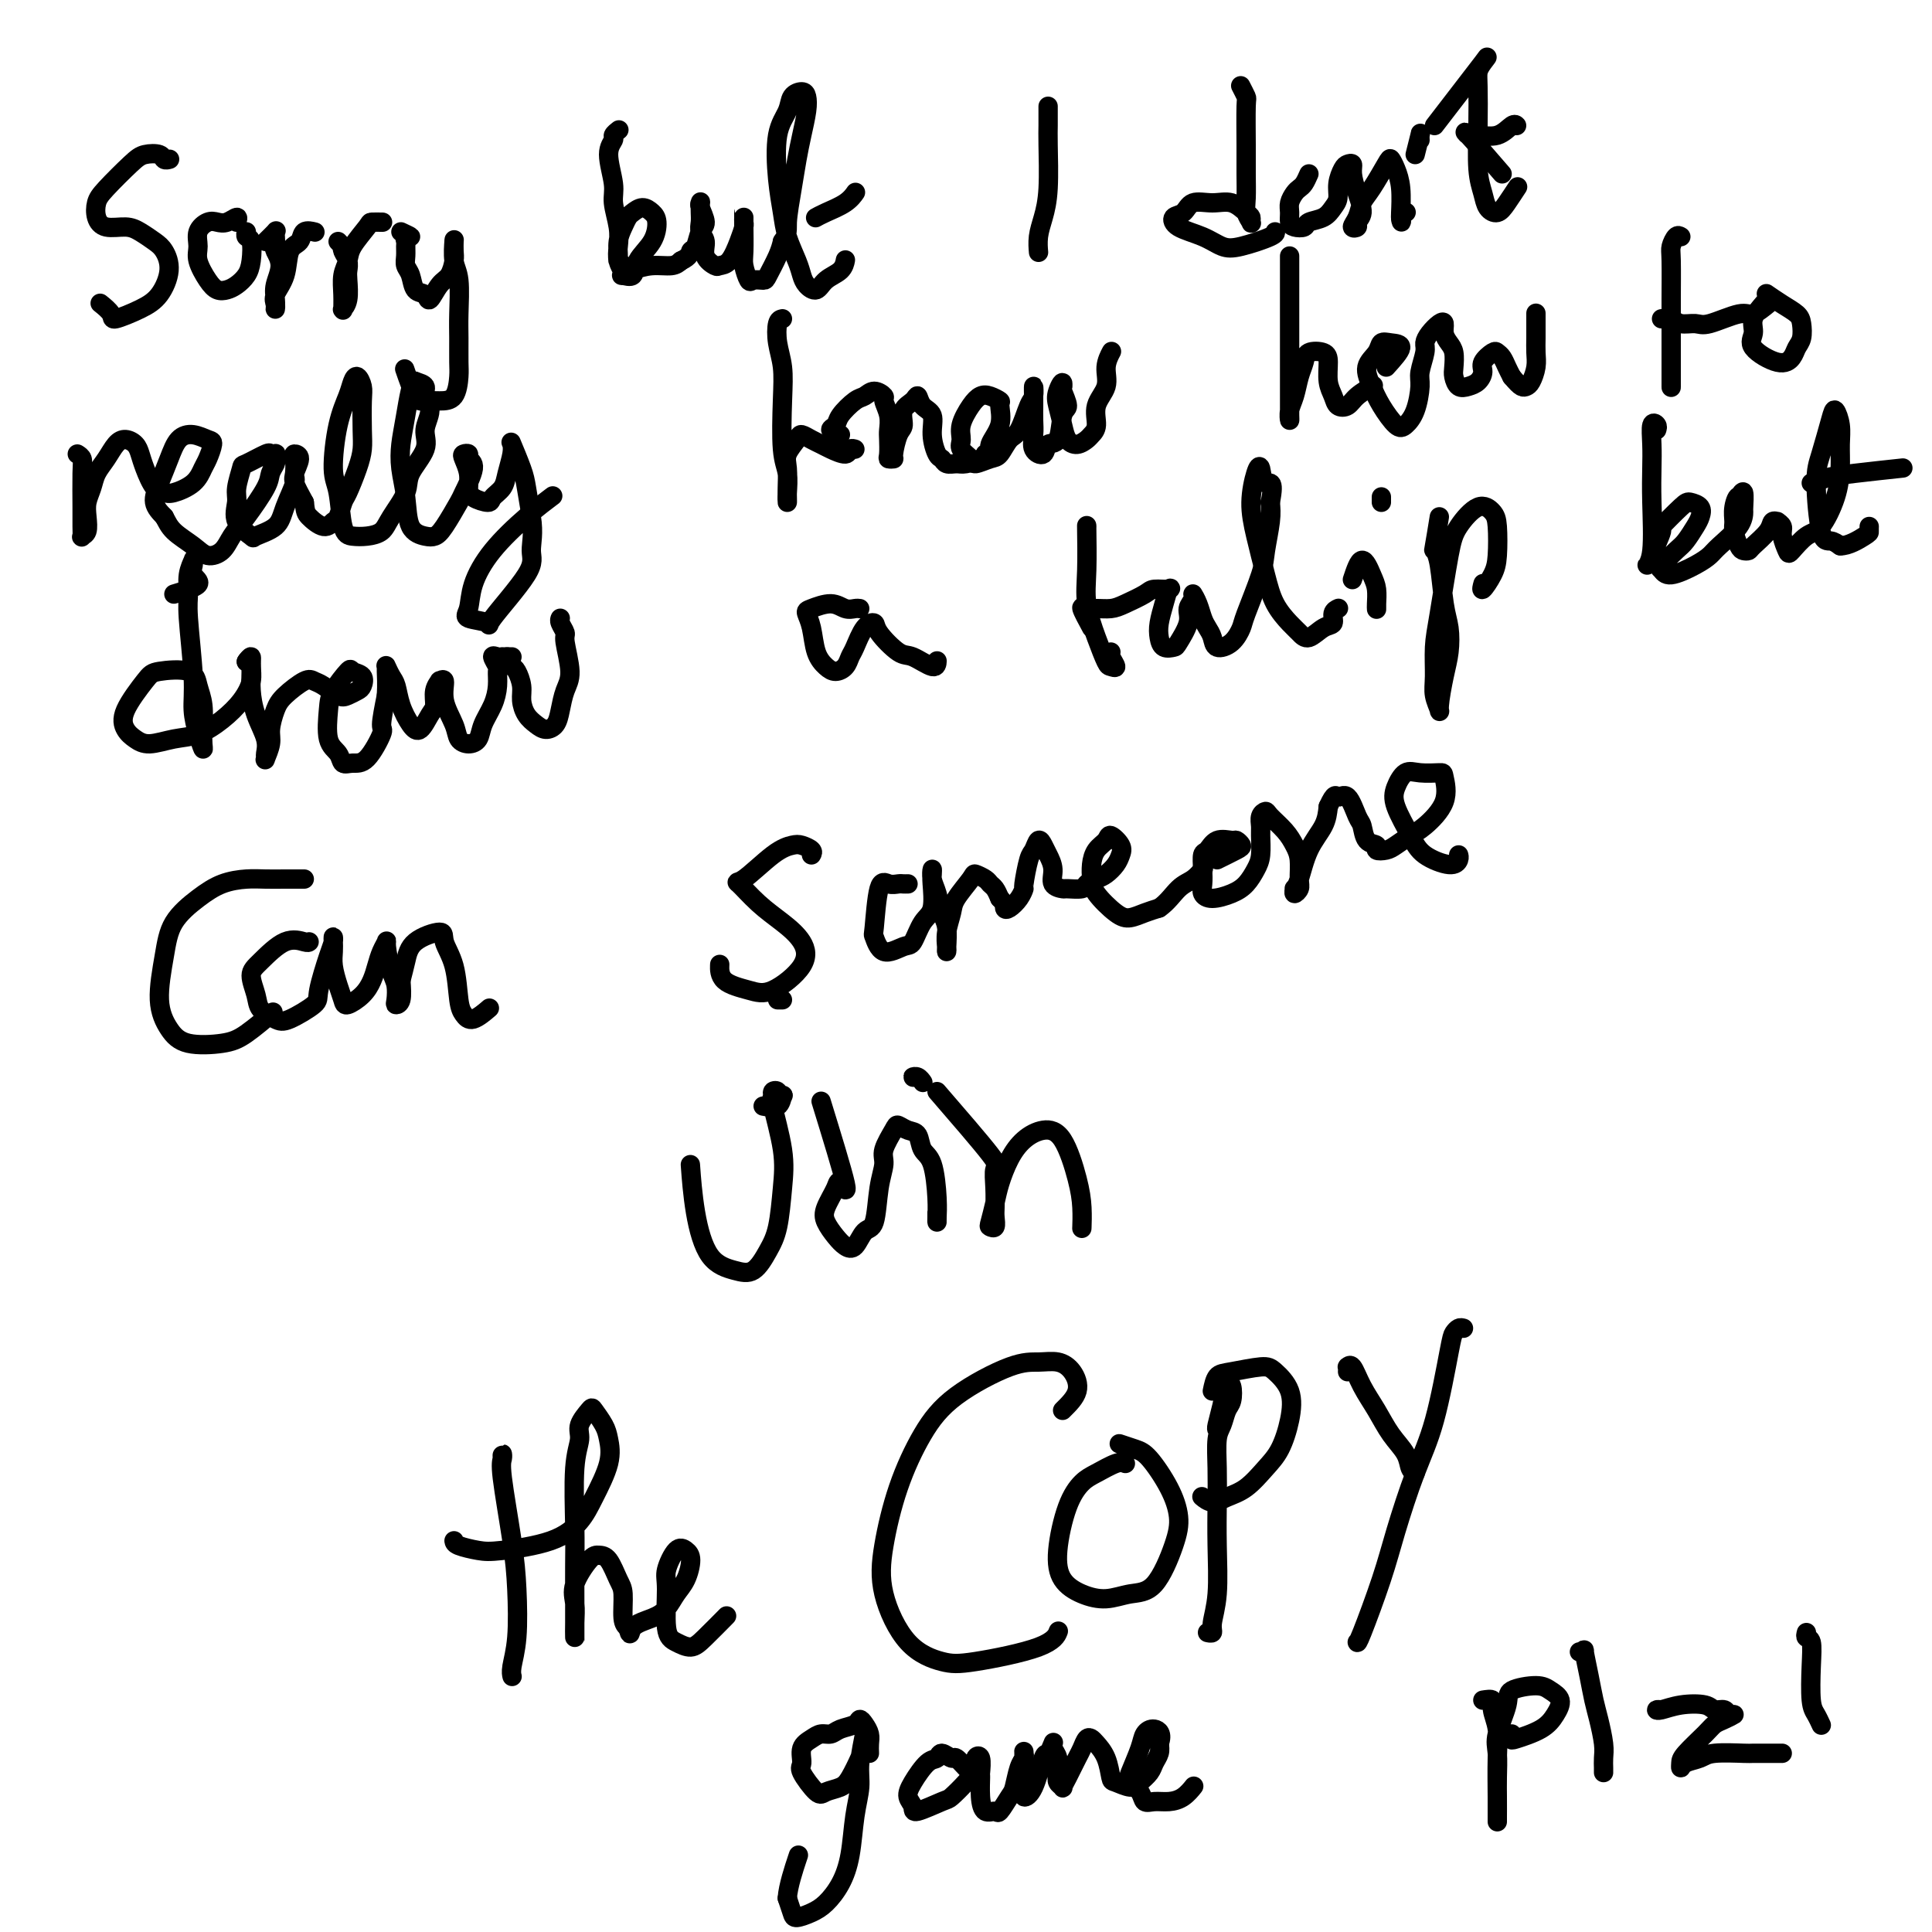 <svg viewBox='0 0 400 400' version='1.1' xmlns='http://www.w3.org/2000/svg' xmlns:xlink='http://www.w3.org/1999/xlink'><g fill='none' stroke='#000000' stroke-width='4' stroke-linecap='round' stroke-linejoin='round'><path d='M35,33c0.103,-0.029 0.207,-0.057 0,0c-0.207,0.057 -0.724,0.200 -1,0c-0.276,-0.200 -0.312,-0.742 -1,-1c-0.688,-0.258 -2.028,-0.232 -3,0c-0.972,0.232 -1.577,0.669 -3,2c-1.423,1.331 -3.665,3.558 -5,5c-1.335,1.442 -1.764,2.101 -2,3c-0.236,0.899 -0.278,2.037 0,3c0.278,0.963 0.876,1.751 2,2c1.124,0.249 2.776,-0.042 4,0c1.224,0.042 2.022,0.416 3,1c0.978,0.584 2.136,1.377 3,2c0.864,0.623 1.432,1.075 2,2c0.568,0.925 1.135,2.323 1,4c-0.135,1.677 -0.972,3.633 -2,5c-1.028,1.367 -2.248,2.145 -4,3c-1.752,0.855 -4.037,1.786 -5,2c-0.963,0.214 -0.606,-0.288 -1,-1c-0.394,-0.712 -1.541,-1.632 -2,-2c-0.459,-0.368 -0.229,-0.184 0,0'/><path d='M49,46c0.178,-0.533 0.355,-1.066 0,-1c-0.355,0.066 -1.244,0.731 -2,1c-0.756,0.269 -1.381,0.143 -2,0c-0.619,-0.143 -1.232,-0.302 -2,0c-0.768,0.302 -1.692,1.065 -2,2c-0.308,0.935 0.000,2.041 0,3c-0.000,0.959 -0.310,1.771 0,3c0.310,1.229 1.238,2.874 2,4c0.762,1.126 1.356,1.734 2,2c0.644,0.266 1.336,0.190 2,0c0.664,-0.190 1.298,-0.495 2,-1c0.702,-0.505 1.470,-1.211 2,-2c0.530,-0.789 0.822,-1.662 1,-3c0.178,-1.338 0.244,-3.142 0,-4c-0.244,-0.858 -0.796,-0.769 -1,-1c-0.204,-0.231 -0.058,-0.780 0,-1c0.058,-0.220 0.029,-0.110 0,0'/><path d='M55,50c0.845,-0.830 1.689,-1.661 2,-2c0.311,-0.339 0.088,-0.188 0,0c-0.088,0.188 -0.041,0.413 0,1c0.041,0.587 0.078,1.536 0,2c-0.078,0.464 -0.270,0.443 0,1c0.270,0.557 1.000,1.691 1,3c-0.000,1.309 -0.732,2.793 -1,4c-0.268,1.207 -0.074,2.137 0,3c0.074,0.863 0.027,1.661 0,2c-0.027,0.339 -0.033,0.221 0,0c0.033,-0.221 0.107,-0.544 0,-1c-0.107,-0.456 -0.395,-1.044 0,-2c0.395,-0.956 1.472,-2.281 2,-4c0.528,-1.719 0.506,-3.834 1,-5c0.494,-1.166 1.504,-1.385 2,-2c0.496,-0.615 0.480,-1.627 1,-2c0.520,-0.373 1.577,-0.107 2,0c0.423,0.107 0.211,0.053 0,0'/><path d='M70,50c0.415,0.440 0.829,0.881 1,1c0.171,0.119 0.098,-0.083 0,0c-0.098,0.083 -0.221,0.452 0,1c0.221,0.548 0.788,1.275 1,2c0.212,0.725 0.071,1.448 0,2c-0.071,0.552 -0.072,0.935 0,2c0.072,1.065 0.216,2.813 0,4c-0.216,1.187 -0.791,1.812 -1,2c-0.209,0.188 -0.053,-0.060 0,0c0.053,0.060 0.001,0.429 0,0c-0.001,-0.429 0.049,-1.656 0,-3c-0.049,-1.344 -0.197,-2.805 0,-4c0.197,-1.195 0.740,-2.124 1,-3c0.260,-0.876 0.238,-1.699 1,-3c0.762,-1.301 2.309,-3.081 3,-4c0.691,-0.919 0.525,-0.978 1,-1c0.475,-0.022 1.589,-0.006 2,0c0.411,0.006 0.117,0.002 0,0c-0.117,-0.002 -0.059,-0.001 0,0'/><path d='M83,48c0.959,0.448 1.917,0.896 2,1c0.083,0.104 -0.711,-0.138 -1,0c-0.289,0.138 -0.074,0.654 0,1c0.074,0.346 0.008,0.520 0,1c-0.008,0.480 0.043,1.265 0,2c-0.043,0.735 -0.181,1.419 0,2c0.181,0.581 0.681,1.060 1,2c0.319,0.940 0.456,2.342 1,3c0.544,0.658 1.494,0.573 2,1c0.506,0.427 0.566,1.367 1,1c0.434,-0.367 1.241,-2.039 2,-3c0.759,-0.961 1.471,-1.210 2,-2c0.529,-0.790 0.874,-2.120 1,-3c0.126,-0.880 0.034,-1.311 0,-2c-0.034,-0.689 -0.010,-1.636 0,-2c0.010,-0.364 0.006,-0.145 0,0c-0.006,0.145 -0.016,0.215 0,0c0.016,-0.215 0.057,-0.716 0,0c-0.057,0.716 -0.211,2.650 0,4c0.211,1.350 0.789,2.117 1,4c0.211,1.883 0.055,4.883 0,7c-0.055,2.117 -0.009,3.352 0,5c0.009,1.648 -0.018,3.709 0,5c0.018,1.291 0.080,1.811 0,3c-0.080,1.189 -0.302,3.046 -1,4c-0.698,0.954 -1.872,1.004 -3,1c-1.128,-0.004 -2.210,-0.063 -3,0c-0.790,0.063 -1.290,0.248 -2,-1c-0.710,-1.248 -1.632,-3.928 -2,-5c-0.368,-1.072 -0.184,-0.536 0,0'/><path d='M128,27c0.124,-0.096 0.247,-0.192 0,0c-0.247,0.192 -0.866,0.671 -1,1c-0.134,0.329 0.217,0.506 0,1c-0.217,0.494 -1.000,1.304 -1,3c0.000,1.696 0.784,4.278 1,6c0.216,1.722 -0.135,2.585 0,4c0.135,1.415 0.755,3.381 1,5c0.245,1.619 0.114,2.889 0,4c-0.114,1.111 -0.213,2.062 0,3c0.213,0.938 0.736,1.864 1,2c0.264,0.136 0.270,-0.519 0,-1c-0.270,-0.481 -0.815,-0.787 -1,-1c-0.185,-0.213 -0.009,-0.333 0,-1c0.009,-0.667 -0.150,-1.882 0,-3c0.150,-1.118 0.607,-2.139 1,-3c0.393,-0.861 0.722,-1.561 1,-2c0.278,-0.439 0.504,-0.617 1,-1c0.496,-0.383 1.260,-0.970 2,-1c0.740,-0.030 1.454,0.497 2,1c0.546,0.503 0.924,0.982 1,2c0.076,1.018 -0.149,2.575 -1,4c-0.851,1.425 -2.329,2.719 -3,4c-0.671,1.281 -0.536,2.550 -1,3c-0.464,0.450 -1.526,0.083 -2,0c-0.474,-0.083 -0.359,0.119 0,0c0.359,-0.119 0.962,-0.558 2,-1c1.038,-0.442 2.510,-0.888 4,-1c1.490,-0.112 2.997,0.111 4,0c1.003,-0.111 1.501,-0.555 2,-1'/><path d='M141,54c1.950,-0.900 1.825,-1.649 2,-2c0.175,-0.351 0.649,-0.304 1,-1c0.351,-0.696 0.577,-2.136 1,-3c0.423,-0.864 1.041,-1.154 1,-2c-0.041,-0.846 -0.743,-2.249 -1,-3c-0.257,-0.751 -0.070,-0.850 0,-1c0.070,-0.150 0.023,-0.350 0,0c-0.023,0.350 -0.022,1.252 0,2c0.022,0.748 0.065,1.343 0,2c-0.065,0.657 -0.240,1.378 0,2c0.240,0.622 0.893,1.147 1,2c0.107,0.853 -0.333,2.034 0,3c0.333,0.966 1.438,1.716 2,2c0.562,0.284 0.581,0.101 1,0c0.419,-0.101 1.237,-0.121 2,-1c0.763,-0.879 1.473,-2.618 2,-4c0.527,-1.382 0.873,-2.406 1,-3c0.127,-0.594 0.034,-0.759 0,-1c-0.034,-0.241 -0.009,-0.560 0,-1c0.009,-0.440 0.001,-1.003 0,-1c-0.001,0.003 0.003,0.572 0,1c-0.003,0.428 -0.013,0.713 0,2c0.013,1.287 0.049,3.574 0,5c-0.049,1.426 -0.183,1.989 0,3c0.183,1.011 0.683,2.468 1,3c0.317,0.532 0.452,0.137 1,0c0.548,-0.137 1.508,-0.016 2,0c0.492,0.016 0.517,-0.073 1,-1c0.483,-0.927 1.424,-2.694 2,-4c0.576,-1.306 0.788,-2.153 1,-3'/><path d='M162,50c1.262,-1.800 0.916,-2.298 1,-4c0.084,-1.702 0.597,-4.606 1,-7c0.403,-2.394 0.694,-4.278 1,-6c0.306,-1.722 0.625,-3.283 1,-5c0.375,-1.717 0.806,-3.590 1,-5c0.194,-1.410 0.150,-2.356 0,-3c-0.150,-0.644 -0.405,-0.986 -1,-1c-0.595,-0.014 -1.529,0.298 -2,1c-0.471,0.702 -0.478,1.792 -1,3c-0.522,1.208 -1.559,2.532 -2,5c-0.441,2.468 -0.287,6.079 0,9c0.287,2.921 0.706,5.153 1,7c0.294,1.847 0.463,3.309 1,5c0.537,1.691 1.441,3.610 2,5c0.559,1.390 0.773,2.252 1,3c0.227,0.748 0.467,1.384 1,2c0.533,0.616 1.358,1.212 2,1c0.642,-0.212 1.100,-1.232 2,-2c0.900,-0.768 2.242,-1.284 3,-2c0.758,-0.716 0.931,-1.633 1,-2c0.069,-0.367 0.035,-0.183 0,0'/><path d='M169,45c-0.121,0.069 -0.242,0.137 0,0c0.242,-0.137 0.848,-0.480 2,-1c1.152,-0.520 2.848,-1.217 4,-2c1.152,-0.783 1.758,-1.652 2,-2c0.242,-0.348 0.121,-0.174 0,0'/><path d='M217,23c0.000,-0.461 0.001,-0.922 0,-1c-0.001,-0.078 -0.003,0.225 0,1c0.003,0.775 0.011,2.020 0,3c-0.011,0.980 -0.041,1.696 0,4c0.041,2.304 0.155,6.198 0,9c-0.155,2.802 -0.578,4.514 -1,6c-0.422,1.486 -0.845,2.746 -1,4c-0.155,1.254 -0.044,2.501 0,3c0.044,0.499 0.022,0.249 0,0'/><path d='M257,18c-0.113,-0.220 -0.227,-0.441 0,0c0.227,0.441 0.793,1.542 1,2c0.207,0.458 0.054,0.272 0,2c-0.054,1.728 -0.011,5.370 0,8c0.011,2.630 -0.011,4.247 0,6c0.011,1.753 0.056,3.643 0,5c-0.056,1.357 -0.213,2.180 0,3c0.213,0.820 0.795,1.638 1,2c0.205,0.362 0.033,0.269 0,0c-0.033,-0.269 0.072,-0.715 0,-1c-0.072,-0.285 -0.322,-0.409 -1,-1c-0.678,-0.591 -1.783,-1.648 -3,-2c-1.217,-0.352 -2.547,0.003 -4,0c-1.453,-0.003 -3.029,-0.363 -4,0c-0.971,0.363 -1.337,1.449 -2,2c-0.663,0.551 -1.622,0.566 -2,1c-0.378,0.434 -0.174,1.287 1,2c1.174,0.713 3.320,1.287 5,2c1.680,0.713 2.895,1.564 4,2c1.105,0.436 2.100,0.457 4,0c1.900,-0.457 4.704,-1.392 6,-2c1.296,-0.608 1.085,-0.888 1,-1c-0.085,-0.112 -0.042,-0.056 0,0'/><path d='M271,36c-0.332,0.749 -0.663,1.499 -1,2c-0.337,0.501 -0.679,0.754 -1,1c-0.321,0.246 -0.620,0.486 -1,1c-0.380,0.514 -0.841,1.301 -1,2c-0.159,0.699 -0.017,1.308 0,2c0.017,0.692 -0.091,1.465 0,2c0.091,0.535 0.381,0.831 1,1c0.619,0.169 1.567,0.212 2,0c0.433,-0.212 0.350,-0.678 1,-1c0.650,-0.322 2.034,-0.499 3,-1c0.966,-0.501 1.516,-1.325 2,-2c0.484,-0.675 0.904,-1.201 1,-2c0.096,-0.799 -0.133,-1.870 0,-3c0.133,-1.130 0.626,-2.319 1,-3c0.374,-0.681 0.627,-0.852 1,-1c0.373,-0.148 0.866,-0.271 1,0c0.134,0.271 -0.092,0.938 0,2c0.092,1.062 0.504,2.521 1,4c0.496,1.479 1.078,2.980 1,4c-0.078,1.020 -0.817,1.560 -1,2c-0.183,0.440 0.190,0.780 0,1c-0.190,0.220 -0.944,0.318 -1,0c-0.056,-0.318 0.587,-1.053 1,-2c0.413,-0.947 0.597,-2.105 1,-3c0.403,-0.895 1.026,-1.526 2,-3c0.974,-1.474 2.299,-3.793 3,-5c0.701,-1.207 0.776,-1.304 1,-1c0.224,0.304 0.596,1.009 1,2c0.404,0.991 0.840,2.267 1,4c0.160,1.733 0.046,3.924 0,5c-0.046,1.076 -0.023,1.038 0,1'/><path d='M290,45c0.405,1.762 -0.083,0.667 0,0c0.083,-0.667 0.738,-0.905 1,-1c0.262,-0.095 0.131,-0.048 0,0'/><path d='M293,32c0.423,-1.661 0.845,-3.321 1,-4c0.155,-0.679 0.042,-0.375 0,0c-0.042,0.375 -0.012,0.821 0,1c0.012,0.179 0.006,0.089 0,0'/><path d='M297,26c4.196,-5.445 8.393,-10.891 10,-13c1.607,-2.109 0.626,-0.883 0,0c-0.626,0.883 -0.897,1.422 -1,2c-0.103,0.578 -0.040,1.194 0,3c0.040,1.806 0.055,4.800 0,8c-0.055,3.200 -0.181,6.604 0,9c0.181,2.396 0.669,3.783 1,5c0.331,1.217 0.506,2.262 1,3c0.494,0.738 1.308,1.167 2,1c0.692,-0.167 1.263,-0.930 2,-2c0.737,-1.070 1.639,-2.449 2,-3c0.361,-0.551 0.180,-0.276 0,0'/><path d='M311,36c-2.924,-3.386 -5.849,-6.771 -7,-8c-1.151,-1.229 -0.529,-0.301 0,0c0.529,0.301 0.965,-0.024 2,0c1.035,0.024 2.669,0.398 4,0c1.331,-0.398 2.358,-1.569 3,-2c0.642,-0.431 0.898,-0.123 1,0c0.102,0.123 0.051,0.062 0,0'/><path d='M16,94c0.423,0.267 0.846,0.534 1,1c0.154,0.466 0.040,1.130 0,3c-0.040,1.870 -0.007,4.944 0,7c0.007,2.056 -0.012,3.092 0,4c0.012,0.908 0.055,1.688 0,2c-0.055,0.312 -0.208,0.155 0,0c0.208,-0.155 0.776,-0.310 1,-1c0.224,-0.690 0.104,-1.917 0,-3c-0.104,-1.083 -0.194,-2.024 0,-3c0.194,-0.976 0.671,-1.989 1,-3c0.329,-1.011 0.512,-2.020 1,-3c0.488,-0.980 1.283,-1.931 2,-3c0.717,-1.069 1.357,-2.254 2,-3c0.643,-0.746 1.288,-1.051 2,-1c0.712,0.051 1.490,0.458 2,1c0.510,0.542 0.754,1.218 1,2c0.246,0.782 0.496,1.669 1,3c0.504,1.331 1.262,3.107 2,4c0.738,0.893 1.454,0.904 2,1c0.546,0.096 0.921,0.278 2,0c1.079,-0.278 2.862,-1.016 4,-2c1.138,-0.984 1.631,-2.215 2,-3c0.369,-0.785 0.615,-1.124 1,-2c0.385,-0.876 0.910,-2.291 1,-3c0.090,-0.709 -0.255,-0.714 -1,-1c-0.745,-0.286 -1.889,-0.852 -3,-1c-1.111,-0.148 -2.187,0.123 -3,1c-0.813,0.877 -1.362,2.359 -2,4c-0.638,1.641 -1.364,3.442 -2,5c-0.636,1.558 -1.182,2.874 -1,4c0.182,1.126 1.091,2.063 2,3'/><path d='M34,107c0.557,0.996 0.950,1.985 2,3c1.050,1.015 2.758,2.056 4,3c1.242,0.944 2.018,1.792 3,2c0.982,0.208 2.171,-0.223 3,-1c0.829,-0.777 1.298,-1.900 2,-3c0.702,-1.100 1.638,-2.178 3,-4c1.362,-1.822 3.149,-4.387 4,-6c0.851,-1.613 0.765,-2.275 1,-3c0.235,-0.725 0.791,-1.514 1,-2c0.209,-0.486 0.070,-0.668 0,-1c-0.070,-0.332 -0.072,-0.814 0,-1c0.072,-0.186 0.216,-0.078 0,0c-0.216,0.078 -0.794,0.125 -1,0c-0.206,-0.125 -0.040,-0.421 -1,0c-0.960,0.421 -3.045,1.561 -4,2c-0.955,0.439 -0.781,0.177 -1,1c-0.219,0.823 -0.833,2.729 -1,4c-0.167,1.271 0.112,1.905 0,3c-0.112,1.095 -0.617,2.651 0,4c0.617,1.349 2.355,2.491 3,3c0.645,0.509 0.196,0.384 1,0c0.804,-0.384 2.861,-1.027 4,-2c1.139,-0.973 1.359,-2.275 2,-4c0.641,-1.725 1.702,-3.873 2,-5c0.298,-1.127 -0.169,-1.234 0,-2c0.169,-0.766 0.972,-2.190 1,-3c0.028,-0.810 -0.719,-1.004 -1,-1c-0.281,0.004 -0.096,0.207 0,1c0.096,0.793 0.103,2.175 0,3c-0.103,0.825 -0.315,1.093 0,2c0.315,0.907 1.158,2.454 2,4'/><path d='M63,104c0.228,1.935 0.299,2.274 1,3c0.701,0.726 2.032,1.841 3,2c0.968,0.159 1.572,-0.638 2,-1c0.428,-0.362 0.679,-0.288 1,-1c0.321,-0.712 0.713,-2.211 1,-3c0.287,-0.789 0.469,-0.869 1,-2c0.531,-1.131 1.411,-3.314 2,-5c0.589,-1.686 0.887,-2.877 1,-4c0.113,-1.123 0.041,-2.180 0,-4c-0.041,-1.820 -0.052,-4.403 0,-6c0.052,-1.597 0.165,-2.207 0,-3c-0.165,-0.793 -0.609,-1.769 -1,-2c-0.391,-0.231 -0.729,0.283 -1,1c-0.271,0.717 -0.477,1.639 -1,3c-0.523,1.361 -1.364,3.163 -2,6c-0.636,2.837 -1.065,6.708 -1,9c0.065,2.292 0.626,3.005 1,5c0.374,1.995 0.560,5.274 1,7c0.440,1.726 1.134,1.900 2,2c0.866,0.100 1.903,0.125 3,0c1.097,-0.125 2.253,-0.399 3,-1c0.747,-0.601 1.085,-1.528 2,-3c0.915,-1.472 2.408,-3.489 3,-5c0.592,-1.511 0.284,-2.516 1,-4c0.716,-1.484 2.456,-3.448 3,-5c0.544,-1.552 -0.108,-2.692 0,-4c0.108,-1.308 0.978,-2.784 1,-4c0.022,-1.216 -0.802,-2.174 -1,-3c-0.198,-0.826 0.229,-1.522 0,-2c-0.229,-0.478 -1.115,-0.739 -2,-1'/><path d='M86,79c-0.706,-0.883 -1.470,3.910 -2,7c-0.530,3.090 -0.826,4.478 -1,6c-0.174,1.522 -0.226,3.179 0,5c0.226,1.821 0.731,3.806 1,6c0.269,2.194 0.304,4.598 1,6c0.696,1.402 2.055,1.802 3,2c0.945,0.198 1.477,0.194 2,0c0.523,-0.194 1.036,-0.576 2,-2c0.964,-1.424 2.378,-3.888 3,-5c0.622,-1.112 0.450,-0.873 1,-2c0.550,-1.127 1.821,-3.621 2,-5c0.179,-1.379 -0.733,-1.643 -1,-2c-0.267,-0.357 0.110,-0.808 0,-1c-0.110,-0.192 -0.708,-0.126 -1,0c-0.292,0.126 -0.278,0.311 0,1c0.278,0.689 0.819,1.881 1,3c0.181,1.119 0.003,2.165 0,3c-0.003,0.835 0.170,1.460 1,2c0.830,0.540 2.317,0.997 3,1c0.683,0.003 0.561,-0.448 1,-1c0.439,-0.552 1.438,-1.206 2,-2c0.562,-0.794 0.687,-1.728 1,-3c0.313,-1.272 0.814,-2.881 1,-4c0.186,-1.119 0.057,-1.748 0,-2c-0.057,-0.252 -0.040,-0.128 0,0c0.040,0.128 0.105,0.258 0,0c-0.105,-0.258 -0.379,-0.904 0,0c0.379,0.904 1.410,3.359 2,5c0.590,1.641 0.740,2.469 1,4c0.260,1.531 0.630,3.766 1,6'/><path d='M110,107c0.565,3.434 -0.021,5.520 0,7c0.021,1.480 0.650,2.354 -1,5c-1.650,2.646 -5.579,7.063 -7,9c-1.421,1.937 -0.333,1.392 -1,1c-0.667,-0.392 -3.089,-0.631 -4,-1c-0.911,-0.369 -0.310,-0.866 0,-2c0.310,-1.134 0.329,-2.903 1,-5c0.671,-2.097 1.994,-4.521 4,-7c2.006,-2.479 4.694,-5.014 7,-7c2.306,-1.986 4.230,-3.425 5,-4c0.770,-0.575 0.385,-0.288 0,0'/><path d='M162,66c-0.393,0.084 -0.786,0.168 -1,1c-0.214,0.832 -0.250,2.413 0,4c0.250,1.587 0.785,3.180 1,5c0.215,1.820 0.110,3.865 0,7c-0.110,3.135 -0.226,7.359 0,10c0.226,2.641 0.792,3.698 1,5c0.208,1.302 0.056,2.847 0,4c-0.056,1.153 -0.017,1.912 0,2c0.017,0.088 0.011,-0.494 0,-1c-0.011,-0.506 -0.029,-0.935 0,-2c0.029,-1.065 0.105,-2.766 0,-4c-0.105,-1.234 -0.390,-2.002 0,-3c0.390,-0.998 1.454,-2.226 2,-3c0.546,-0.774 0.574,-1.092 1,-1c0.426,0.092 1.252,0.595 2,1c0.748,0.405 1.420,0.711 2,1c0.580,0.289 1.070,0.561 2,1c0.930,0.439 2.301,1.046 3,1c0.699,-0.046 0.727,-0.743 1,-1c0.273,-0.257 0.792,-0.073 1,0c0.208,0.073 0.104,0.037 0,0'/><path d='M174,90c-0.949,-0.347 -1.898,-0.694 -2,-1c-0.102,-0.306 0.644,-0.570 1,-1c0.356,-0.430 0.324,-1.026 1,-2c0.676,-0.974 2.061,-2.326 3,-3c0.939,-0.674 1.432,-0.669 2,-1c0.568,-0.331 1.210,-0.996 2,-1c0.790,-0.004 1.728,0.655 2,1c0.272,0.345 -0.123,0.376 0,1c0.123,0.624 0.764,1.842 1,3c0.236,1.158 0.067,2.258 0,3c-0.067,0.742 -0.033,1.127 0,2c0.033,0.873 0.064,2.234 0,3c-0.064,0.766 -0.223,0.936 0,1c0.223,0.064 0.829,0.022 1,0c0.171,-0.022 -0.091,-0.022 0,-1c0.091,-0.978 0.535,-2.933 1,-4c0.465,-1.067 0.949,-1.246 1,-2c0.051,-0.754 -0.332,-2.082 0,-3c0.332,-0.918 1.381,-1.426 2,-2c0.619,-0.574 0.810,-1.215 1,-1c0.190,0.215 0.380,1.286 1,2c0.620,0.714 1.671,1.071 2,2c0.329,0.929 -0.063,2.431 0,4c0.063,1.569 0.582,3.206 1,4c0.418,0.794 0.735,0.746 1,1c0.265,0.254 0.477,0.811 1,1c0.523,0.189 1.357,0.009 2,0c0.643,-0.009 1.096,0.151 2,0c0.904,-0.151 2.258,-0.615 3,-1c0.742,-0.385 0.871,-0.693 1,-1'/><path d='M204,94c1.341,-0.581 0.693,-1.035 1,-2c0.307,-0.965 1.568,-2.442 2,-4c0.432,-1.558 0.033,-3.198 0,-4c-0.033,-0.802 0.299,-0.766 0,-1c-0.299,-0.234 -1.228,-0.736 -2,-1c-0.772,-0.264 -1.386,-0.289 -2,0c-0.614,0.289 -1.229,0.893 -2,2c-0.771,1.107 -1.698,2.718 -2,4c-0.302,1.282 0.020,2.235 0,3c-0.020,0.765 -0.381,1.343 0,2c0.381,0.657 1.506,1.395 2,2c0.494,0.605 0.359,1.077 1,1c0.641,-0.077 2.059,-0.704 3,-1c0.941,-0.296 1.405,-0.263 2,-1c0.595,-0.737 1.322,-2.245 2,-3c0.678,-0.755 1.306,-0.756 2,-2c0.694,-1.244 1.454,-3.729 2,-5c0.546,-1.271 0.878,-1.326 1,-2c0.122,-0.674 0.033,-1.965 0,-2c-0.033,-0.035 -0.011,1.188 0,2c0.011,0.812 0.010,1.215 0,2c-0.010,0.785 -0.029,1.954 0,3c0.029,1.046 0.106,1.970 0,3c-0.106,1.030 -0.394,2.167 0,3c0.394,0.833 1.469,1.361 2,1c0.531,-0.361 0.517,-1.610 1,-2c0.483,-0.390 1.464,0.078 2,-1c0.536,-1.078 0.628,-3.701 1,-5c0.372,-1.299 1.023,-1.273 1,-2c-0.023,-0.727 -0.721,-2.208 -1,-3c-0.279,-0.792 -0.140,-0.896 0,-1'/><path d='M220,80c0.251,-1.759 -0.621,-0.155 -1,1c-0.379,1.155 -0.267,1.862 0,3c0.267,1.138 0.687,2.709 1,4c0.313,1.291 0.519,2.303 1,3c0.481,0.697 1.237,1.079 2,1c0.763,-0.079 1.533,-0.618 2,-1c0.467,-0.382 0.632,-0.608 1,-1c0.368,-0.392 0.940,-0.950 1,-2c0.060,-1.050 -0.390,-2.593 0,-4c0.390,-1.407 1.621,-2.678 2,-4c0.379,-1.322 -0.094,-2.695 0,-4c0.094,-1.305 0.756,-2.544 1,-3c0.244,-0.456 0.070,-0.130 0,0c-0.070,0.130 -0.035,0.065 0,0'/><path d='M267,53c0.000,0.540 0.000,1.080 0,2c-0.000,0.920 -0.000,2.221 0,4c0.000,1.779 0.000,4.037 0,6c-0.000,1.963 -0.001,3.631 0,7c0.001,3.369 0.003,8.440 0,11c-0.003,2.560 -0.012,2.611 0,3c0.012,0.389 0.045,1.118 0,1c-0.045,-0.118 -0.169,-1.082 0,-2c0.169,-0.918 0.630,-1.788 1,-3c0.370,-1.212 0.649,-2.765 1,-4c0.351,-1.235 0.773,-2.150 1,-3c0.227,-0.850 0.260,-1.634 1,-2c0.740,-0.366 2.186,-0.315 3,0c0.814,0.315 0.995,0.895 1,2c0.005,1.105 -0.166,2.735 0,4c0.166,1.265 0.668,2.163 1,3c0.332,0.837 0.492,1.611 1,2c0.508,0.389 1.363,0.393 2,0c0.637,-0.393 1.056,-1.183 2,-2c0.944,-0.817 2.413,-1.662 3,-2c0.587,-0.338 0.294,-0.169 0,0'/><path d='M287,76c1.437,-1.589 2.874,-3.178 3,-4c0.126,-0.822 -1.060,-0.877 -2,-1c-0.940,-0.123 -1.634,-0.313 -2,0c-0.366,0.313 -0.404,1.128 -1,2c-0.596,0.872 -1.751,1.801 -2,3c-0.249,1.199 0.409,2.668 1,4c0.591,1.332 1.115,2.526 2,4c0.885,1.474 2.131,3.228 3,4c0.869,0.772 1.361,0.561 2,0c0.639,-0.561 1.425,-1.473 2,-3c0.575,-1.527 0.941,-3.669 1,-5c0.059,-1.331 -0.188,-1.852 0,-3c0.188,-1.148 0.811,-2.922 1,-4c0.189,-1.078 -0.055,-1.460 0,-2c0.055,-0.540 0.410,-1.238 1,-2c0.590,-0.762 1.416,-1.586 2,-2c0.584,-0.414 0.927,-0.416 1,0c0.073,0.416 -0.125,1.252 0,2c0.125,0.748 0.572,1.409 1,2c0.428,0.591 0.839,1.111 1,2c0.161,0.889 0.074,2.145 0,3c-0.074,0.855 -0.135,1.309 0,2c0.135,0.691 0.465,1.619 1,2c0.535,0.381 1.274,0.214 2,0c0.726,-0.214 1.437,-0.475 2,-1c0.563,-0.525 0.977,-1.316 1,-2c0.023,-0.684 -0.345,-1.263 0,-2c0.345,-0.737 1.402,-1.631 2,-2c0.598,-0.369 0.738,-0.212 1,0c0.262,0.212 0.648,0.480 1,1c0.352,0.520 0.672,1.291 1,2c0.328,0.709 0.664,1.354 1,2'/><path d='M313,78c1.023,1.221 1.581,1.772 2,2c0.419,0.228 0.701,0.133 1,0c0.299,-0.133 0.616,-0.304 1,-1c0.384,-0.696 0.835,-1.917 1,-3c0.165,-1.083 0.044,-2.028 0,-3c-0.044,-0.972 -0.012,-1.972 0,-3c0.012,-1.028 0.003,-2.084 0,-3c-0.003,-0.916 -0.001,-1.690 0,-2c0.001,-0.310 0.000,-0.155 0,0'/><path d='M348,49c-0.309,-0.190 -0.619,-0.379 -1,0c-0.381,0.379 -0.834,1.328 -1,2c-0.166,0.672 -0.044,1.069 0,3c0.044,1.931 0.012,5.397 0,8c-0.012,2.603 -0.003,4.345 0,6c0.003,1.655 0.001,3.224 0,5c-0.001,1.776 -0.000,3.758 0,5c0.000,1.242 0.000,1.745 0,2c-0.000,0.255 -0.000,0.261 0,0c0.000,-0.261 0.000,-0.789 0,-1c-0.000,-0.211 -0.000,-0.106 0,0'/><path d='M344,66c0.697,-0.118 1.394,-0.236 2,0c0.606,0.236 1.120,0.825 2,1c0.880,0.175 2.127,-0.065 3,0c0.873,0.065 1.373,0.434 3,0c1.627,-0.434 4.380,-1.672 6,-2c1.620,-0.328 2.107,0.253 3,0c0.893,-0.253 2.193,-1.341 3,-2c0.807,-0.659 1.121,-0.889 1,-1c-0.121,-0.111 -0.678,-0.102 -1,0c-0.322,0.102 -0.410,0.298 -1,1c-0.590,0.702 -1.682,1.909 -2,3c-0.318,1.091 0.138,2.066 0,3c-0.138,0.934 -0.871,1.829 0,3c0.871,1.171 3.344,2.619 5,3c1.656,0.381 2.495,-0.307 3,-1c0.505,-0.693 0.677,-1.393 1,-2c0.323,-0.607 0.797,-1.123 1,-2c0.203,-0.877 0.134,-2.116 0,-3c-0.134,-0.884 -0.335,-1.412 -1,-2c-0.665,-0.588 -1.794,-1.235 -3,-2c-1.206,-0.765 -2.487,-1.647 -3,-2c-0.513,-0.353 -0.256,-0.176 0,0'/><path d='M36,123c2.227,-0.673 4.454,-1.345 5,-2c0.546,-0.655 -0.590,-1.292 -1,-2c-0.410,-0.708 -0.096,-1.487 0,-2c0.096,-0.513 -0.028,-0.760 0,-1c0.028,-0.240 0.208,-0.474 0,0c-0.208,0.474 -0.803,1.654 -1,3c-0.197,1.346 0.002,2.856 0,4c-0.002,1.144 -0.207,1.922 0,5c0.207,3.078 0.826,8.455 1,12c0.174,3.545 -0.097,5.258 0,7c0.097,1.742 0.563,3.513 1,5c0.437,1.487 0.846,2.691 1,3c0.154,0.309 0.053,-0.279 0,-1c-0.053,-0.721 -0.059,-1.577 0,-3c0.059,-1.423 0.184,-3.412 0,-5c-0.184,-1.588 -0.677,-2.774 -1,-4c-0.323,-1.226 -0.477,-2.491 -2,-3c-1.523,-0.509 -4.417,-0.263 -6,0c-1.583,0.263 -1.857,0.545 -3,2c-1.143,1.455 -3.157,4.085 -4,6c-0.843,1.915 -0.516,3.114 0,4c0.516,0.886 1.222,1.459 2,2c0.778,0.541 1.629,1.051 3,1c1.371,-0.051 3.261,-0.664 5,-1c1.739,-0.336 3.327,-0.397 5,-1c1.673,-0.603 3.430,-1.749 5,-3c1.570,-1.251 2.954,-2.606 4,-4c1.046,-1.394 1.755,-2.827 2,-4c0.245,-1.173 0.028,-2.085 0,-3c-0.028,-0.915 0.135,-1.833 0,-2c-0.135,-0.167 -0.567,0.416 -1,1'/><path d='M51,137c1.008,-1.583 1.026,0.458 1,2c-0.026,1.542 -0.098,2.584 0,4c0.098,1.416 0.365,3.205 1,5c0.635,1.795 1.638,3.596 2,5c0.362,1.404 0.082,2.411 0,3c-0.082,0.589 0.033,0.762 0,1c-0.033,0.238 -0.215,0.543 0,0c0.215,-0.543 0.828,-1.932 1,-3c0.172,-1.068 -0.095,-1.814 0,-3c0.095,-1.186 0.552,-2.814 1,-4c0.448,-1.186 0.886,-1.932 2,-3c1.114,-1.068 2.903,-2.457 4,-3c1.097,-0.543 1.502,-0.240 2,0c0.498,0.240 1.089,0.416 2,1c0.911,0.584 2.141,1.575 3,2c0.859,0.425 1.347,0.283 2,0c0.653,-0.283 1.470,-0.706 2,-1c0.530,-0.294 0.773,-0.459 1,-1c0.227,-0.541 0.440,-1.460 0,-2c-0.440,-0.540 -1.531,-0.703 -2,-1c-0.469,-0.297 -0.315,-0.729 -1,0c-0.685,0.729 -2.209,2.620 -3,4c-0.791,1.380 -0.848,2.250 -1,4c-0.152,1.750 -0.401,4.379 0,6c0.401,1.621 1.450,2.234 2,3c0.550,0.766 0.602,1.684 1,2c0.398,0.316 1.143,0.029 2,0c0.857,-0.029 1.828,0.198 3,-1c1.172,-1.198 2.546,-3.823 3,-5c0.454,-1.177 -0.013,-0.908 0,-2c0.013,-1.092 0.507,-3.546 1,-6'/><path d='M80,144c0.151,-2.317 0.030,-4.109 0,-5c-0.030,-0.891 0.033,-0.882 0,-1c-0.033,-0.118 -0.160,-0.362 0,0c0.160,0.362 0.609,1.329 1,2c0.391,0.671 0.724,1.045 1,2c0.276,0.955 0.495,2.489 1,4c0.505,1.511 1.297,2.998 2,4c0.703,1.002 1.317,1.518 2,1c0.683,-0.518 1.436,-2.071 2,-3c0.564,-0.929 0.940,-1.232 1,-2c0.060,-0.768 -0.196,-1.999 0,-3c0.196,-1.001 0.844,-1.773 1,-2c0.156,-0.227 -0.180,0.089 0,0c0.180,-0.089 0.877,-0.584 1,0c0.123,0.584 -0.328,2.246 0,4c0.328,1.754 1.435,3.600 2,5c0.565,1.400 0.589,2.353 1,3c0.411,0.647 1.210,0.988 2,1c0.790,0.012 1.570,-0.305 2,-1c0.430,-0.695 0.509,-1.767 1,-3c0.491,-1.233 1.395,-2.625 2,-4c0.605,-1.375 0.911,-2.733 1,-4c0.089,-1.267 -0.039,-2.445 0,-3c0.039,-0.555 0.244,-0.489 0,-1c-0.244,-0.511 -0.938,-1.601 -1,-2c-0.062,-0.399 0.509,-0.107 1,0c0.491,0.107 0.901,0.029 1,0c0.099,-0.029 -0.115,-0.008 0,0c0.115,0.008 0.557,0.004 1,0'/><path d='M105,136c0.690,0.000 0.917,0.000 1,0c0.083,0.000 0.024,0.000 0,0c-0.024,0.000 -0.012,0.000 0,0'/><path d='M106,138c0.305,0.153 0.609,0.307 1,1c0.391,0.693 0.867,1.927 1,3c0.133,1.073 -0.077,1.985 0,3c0.077,1.015 0.440,2.135 1,3c0.560,0.865 1.315,1.477 2,2c0.685,0.523 1.299,0.958 2,1c0.701,0.042 1.490,-0.307 2,-1c0.510,-0.693 0.740,-1.729 1,-3c0.260,-1.271 0.549,-2.778 1,-4c0.451,-1.222 1.063,-2.159 1,-4c-0.063,-1.841 -0.801,-4.584 -1,-6c-0.199,-1.416 0.143,-1.503 0,-2c-0.143,-0.497 -0.769,-1.403 -1,-2c-0.231,-0.597 -0.066,-0.885 0,-1c0.066,-0.115 0.033,-0.058 0,0'/><path d='M178,126c-0.257,-0.037 -0.515,-0.075 -1,0c-0.485,0.075 -1.199,0.262 -2,0c-0.801,-0.262 -1.691,-0.972 -3,-1c-1.309,-0.028 -3.038,0.626 -4,1c-0.962,0.374 -1.156,0.469 -1,1c0.156,0.531 0.661,1.499 1,3c0.339,1.501 0.511,3.534 1,5c0.489,1.466 1.296,2.365 2,3c0.704,0.635 1.304,1.008 2,1c0.696,-0.008 1.486,-0.395 2,-1c0.514,-0.605 0.751,-1.426 1,-2c0.249,-0.574 0.511,-0.899 1,-2c0.489,-1.101 1.207,-2.977 2,-4c0.793,-1.023 1.663,-1.194 2,-1c0.337,0.194 0.143,0.752 1,2c0.857,1.248 2.766,3.185 4,4c1.234,0.815 1.795,0.507 3,1c1.205,0.493 3.055,1.787 4,2c0.945,0.213 0.984,-0.653 1,-1c0.016,-0.347 0.008,-0.173 0,0'/><path d='M225,109c0.003,0.085 0.007,0.170 0,0c-0.007,-0.170 -0.023,-0.595 0,1c0.023,1.595 0.086,5.212 0,8c-0.086,2.788 -0.319,4.749 0,7c0.319,2.251 1.192,4.793 2,7c0.808,2.207 1.551,4.080 2,5c0.449,0.920 0.604,0.887 1,1c0.396,0.113 1.034,0.370 1,0c-0.034,-0.370 -0.740,-1.369 -1,-2c-0.260,-0.631 -0.074,-0.895 0,-1c0.074,-0.105 0.037,-0.053 0,0'/><path d='M226,130c-0.918,-1.692 -1.836,-3.384 -2,-4c-0.164,-0.616 0.425,-0.158 1,0c0.575,0.158 1.136,0.014 2,0c0.864,-0.014 2.032,0.102 3,0c0.968,-0.102 1.734,-0.422 3,-1c1.266,-0.578 3.030,-1.415 4,-2c0.970,-0.585 1.146,-0.918 2,-1c0.854,-0.082 2.386,0.089 3,0c0.614,-0.089 0.310,-0.437 0,0c-0.310,0.437 -0.626,1.658 -1,3c-0.374,1.342 -0.806,2.804 -1,4c-0.194,1.196 -0.149,2.126 0,3c0.149,0.874 0.403,1.692 1,2c0.597,0.308 1.537,0.104 2,0c0.463,-0.104 0.449,-0.110 1,-1c0.551,-0.890 1.667,-2.664 2,-4c0.333,-1.336 -0.118,-2.233 0,-3c0.118,-0.767 0.805,-1.405 1,-2c0.195,-0.595 -0.102,-1.149 0,-1c0.102,0.149 0.603,1.000 1,2c0.397,1.000 0.690,2.148 1,3c0.310,0.852 0.637,1.409 1,2c0.363,0.591 0.764,1.216 1,2c0.236,0.784 0.309,1.728 1,2c0.691,0.272 2.002,-0.130 3,-1c0.998,-0.870 1.683,-2.210 2,-3c0.317,-0.790 0.267,-1.029 1,-3c0.733,-1.971 2.248,-5.673 3,-8c0.752,-2.327 0.741,-3.280 1,-5c0.259,-1.720 0.788,-4.206 1,-6c0.212,-1.794 0.106,-2.897 0,-4'/><path d='M263,104c1.061,-5.214 -0.288,-3.749 -1,-4c-0.712,-0.251 -0.787,-2.218 -1,-3c-0.213,-0.782 -0.564,-0.380 -1,1c-0.436,1.380 -0.959,3.739 -1,6c-0.041,2.261 0.398,4.426 1,7c0.602,2.574 1.368,5.557 2,8c0.632,2.443 1.131,4.346 2,6c0.869,1.654 2.107,3.058 3,4c0.893,0.942 1.440,1.423 2,2c0.560,0.577 1.135,1.251 2,1c0.865,-0.251 2.022,-1.426 3,-2c0.978,-0.574 1.778,-0.546 2,-1c0.222,-0.454 -0.132,-1.392 0,-2c0.132,-0.608 0.752,-0.888 1,-1c0.248,-0.112 0.124,-0.056 0,0'/><path d='M280,120c0.649,-1.962 1.298,-3.923 2,-4c0.702,-0.077 1.456,1.732 2,3c0.544,1.268 0.878,1.996 1,3c0.122,1.004 0.033,2.283 0,3c-0.033,0.717 -0.009,0.873 0,1c0.009,0.127 0.002,0.227 0,0c-0.002,-0.227 -0.001,-0.779 0,-1c0.001,-0.221 0.000,-0.110 0,0'/><path d='M286,103c0.000,-0.111 0.000,-0.222 0,0c0.000,0.222 0.000,0.778 0,1c0.000,0.222 0.000,0.111 0,0'/><path d='M298,107c-0.398,2.457 -0.797,4.914 -1,6c-0.203,1.086 -0.211,0.800 0,1c0.211,0.200 0.642,0.886 1,3c0.358,2.114 0.642,5.655 1,8c0.358,2.345 0.791,3.492 1,5c0.209,1.508 0.196,3.376 0,5c-0.196,1.624 -0.574,3.003 -1,5c-0.426,1.997 -0.899,4.611 -1,6c-0.101,1.389 0.171,1.551 0,1c-0.171,-0.551 -0.786,-1.816 -1,-3c-0.214,-1.184 -0.029,-2.286 0,-4c0.029,-1.714 -0.099,-4.040 0,-6c0.099,-1.960 0.425,-3.552 1,-7c0.575,-3.448 1.397,-8.750 2,-12c0.603,-3.250 0.985,-4.449 2,-6c1.015,-1.551 2.663,-3.455 4,-4c1.337,-0.545 2.365,0.269 3,1c0.635,0.731 0.878,1.379 1,3c0.122,1.621 0.124,4.213 0,6c-0.124,1.787 -0.373,2.768 -1,4c-0.627,1.232 -1.630,2.716 -2,3c-0.370,0.284 -0.106,-0.633 0,-1c0.106,-0.367 0.053,-0.183 0,0'/><path d='M343,89c0.113,-0.332 0.226,-0.664 0,-1c-0.226,-0.336 -0.791,-0.676 -1,0c-0.209,0.676 -0.061,2.368 0,4c0.061,1.632 0.035,3.204 0,5c-0.035,1.796 -0.078,3.817 0,7c0.078,3.183 0.278,7.528 0,10c-0.278,2.472 -1.035,3.073 -1,3c0.035,-0.073 0.860,-0.818 1,-1c0.140,-0.182 -0.406,0.199 0,-1c0.406,-1.199 1.762,-3.980 2,-5c0.238,-1.020 -0.643,-0.281 0,-1c0.643,-0.719 2.811,-2.895 4,-4c1.189,-1.105 1.398,-1.137 2,-1c0.602,0.137 1.596,0.444 2,1c0.404,0.556 0.216,1.361 0,2c-0.216,0.639 -0.461,1.112 -1,2c-0.539,0.888 -1.371,2.191 -2,3c-0.629,0.809 -1.056,1.125 -2,2c-0.944,0.875 -2.404,2.309 -3,3c-0.596,0.691 -0.328,0.640 0,1c0.328,0.360 0.715,1.132 2,1c1.285,-0.132 3.469,-1.167 5,-2c1.531,-0.833 2.410,-1.464 3,-2c0.590,-0.536 0.891,-0.979 2,-2c1.109,-1.021 3.026,-2.622 4,-4c0.974,-1.378 1.003,-2.534 1,-3c-0.003,-0.466 -0.039,-0.241 0,-1c0.039,-0.759 0.154,-2.503 0,-3c-0.154,-0.497 -0.577,0.251 -1,1'/><path d='M360,103c-0.230,-0.637 -0.805,0.772 -1,2c-0.195,1.228 -0.010,2.277 0,3c0.010,0.723 -0.154,1.121 0,2c0.154,0.879 0.626,2.240 1,3c0.374,0.760 0.649,0.918 1,1c0.351,0.082 0.778,0.089 1,0c0.222,-0.089 0.241,-0.273 1,-1c0.759,-0.727 2.260,-1.996 3,-3c0.740,-1.004 0.719,-1.742 1,-2c0.281,-0.258 0.863,-0.034 1,0c0.137,0.034 -0.172,-0.121 0,0c0.172,0.121 0.826,0.519 1,1c0.174,0.481 -0.131,1.044 0,2c0.131,0.956 0.697,2.305 1,3c0.303,0.695 0.344,0.736 1,0c0.656,-0.736 1.927,-2.247 3,-3c1.073,-0.753 1.949,-0.746 3,-2c1.051,-1.254 2.278,-3.770 3,-6c0.722,-2.230 0.937,-4.176 1,-6c0.063,-1.824 -0.028,-3.527 0,-5c0.028,-1.473 0.175,-2.715 0,-4c-0.175,-1.285 -0.672,-2.614 -1,-3c-0.328,-0.386 -0.488,0.169 -1,2c-0.512,1.831 -1.375,4.938 -2,7c-0.625,2.062 -1.013,3.078 -1,6c0.013,2.922 0.427,7.748 1,10c0.573,2.252 1.307,1.929 2,2c0.693,0.071 1.347,0.535 2,1'/><path d='M381,113c1.691,0.056 3.917,-1.305 5,-2c1.083,-0.695 1.022,-0.726 1,-1c-0.022,-0.274 -0.006,-0.793 0,-1c0.006,-0.207 0.003,-0.104 0,0'/><path d='M375,100c0.306,0.091 0.612,0.182 1,0c0.388,-0.182 0.856,-0.636 2,-1c1.144,-0.364 2.962,-0.636 6,-1c3.038,-0.364 7.297,-0.818 9,-1c1.703,-0.182 0.852,-0.091 0,0'/><path d='M63,182c-1.327,-0.004 -2.653,-0.007 -4,0c-1.347,0.007 -2.714,0.026 -4,0c-1.286,-0.026 -2.491,-0.097 -4,0c-1.509,0.097 -3.324,0.363 -5,1c-1.676,0.637 -3.215,1.647 -5,3c-1.785,1.353 -3.818,3.049 -5,5c-1.182,1.951 -1.513,4.156 -2,7c-0.487,2.844 -1.129,6.328 -1,9c0.129,2.672 1.030,4.533 2,6c0.970,1.467 2.008,2.539 4,3c1.992,0.461 4.936,0.309 7,0c2.064,-0.309 3.248,-0.776 5,-2c1.752,-1.224 4.072,-3.207 5,-4c0.928,-0.793 0.464,-0.397 0,0'/><path d='M64,195c-0.103,0.104 -0.206,0.208 -1,0c-0.794,-0.208 -2.278,-0.730 -4,0c-1.722,0.730 -3.681,2.710 -5,4c-1.319,1.290 -1.997,1.889 -2,3c-0.003,1.111 0.669,2.732 1,4c0.331,1.268 0.322,2.181 1,3c0.678,0.819 2.045,1.544 3,2c0.955,0.456 1.500,0.641 3,0c1.500,-0.641 3.957,-2.110 5,-3c1.043,-0.890 0.672,-1.203 1,-3c0.328,-1.797 1.356,-5.079 2,-7c0.644,-1.921 0.904,-2.482 1,-3c0.096,-0.518 0.029,-0.992 0,-1c-0.029,-0.008 -0.018,0.449 0,1c0.018,0.551 0.045,1.196 0,2c-0.045,0.804 -0.160,1.765 0,3c0.160,1.235 0.596,2.742 1,4c0.404,1.258 0.777,2.265 1,3c0.223,0.735 0.297,1.196 1,1c0.703,-0.196 2.035,-1.051 3,-2c0.965,-0.949 1.564,-1.992 2,-3c0.436,-1.008 0.708,-1.980 1,-3c0.292,-1.020 0.604,-2.086 1,-3c0.396,-0.914 0.877,-1.674 1,-2c0.123,-0.326 -0.112,-0.217 0,1c0.112,1.217 0.570,3.541 1,5c0.430,1.459 0.834,2.054 1,3c0.166,0.946 0.096,2.243 0,3c-0.096,0.757 -0.218,0.973 0,1c0.218,0.027 0.777,-0.135 1,-1c0.223,-0.865 0.112,-2.432 0,-4'/><path d='M83,203c0.339,-1.319 0.686,-2.618 1,-4c0.314,-1.382 0.595,-2.848 2,-4c1.405,-1.152 3.934,-1.991 5,-2c1.066,-0.009 0.668,0.812 1,2c0.332,1.188 1.392,2.742 2,5c0.608,2.258 0.762,5.221 1,7c0.238,1.779 0.559,2.374 1,3c0.441,0.626 1.003,1.284 2,1c0.997,-0.284 2.428,-1.510 3,-2c0.572,-0.490 0.286,-0.245 0,0'/><path d='M168,177c0.186,-0.315 0.373,-0.630 0,-1c-0.373,-0.370 -1.304,-0.796 -2,-1c-0.696,-0.204 -1.156,-0.186 -2,0c-0.844,0.186 -2.071,0.542 -4,2c-1.929,1.458 -4.559,4.020 -6,5c-1.441,0.980 -1.691,0.378 -1,1c0.691,0.622 2.324,2.469 4,4c1.676,1.531 3.395,2.748 5,4c1.605,1.252 3.095,2.541 4,4c0.905,1.459 1.223,3.087 0,5c-1.223,1.913 -3.988,4.109 -6,5c-2.012,0.891 -3.271,0.476 -5,0c-1.729,-0.476 -3.927,-1.013 -5,-2c-1.073,-0.987 -1.021,-2.425 -1,-3c0.021,-0.575 0.010,-0.288 0,0'/><path d='M188,183c-0.356,0.009 -0.712,0.017 -1,0c-0.288,-0.017 -0.509,-0.060 -1,0c-0.491,0.060 -1.252,0.225 -2,0c-0.748,-0.225 -1.483,-0.838 -2,1c-0.517,1.838 -0.816,6.128 -1,8c-0.184,1.872 -0.254,1.325 0,2c0.254,0.675 0.832,2.570 2,3c1.168,0.430 2.926,-0.606 4,-1c1.074,-0.394 1.465,-0.146 2,-1c0.535,-0.854 1.215,-2.808 2,-4c0.785,-1.192 1.674,-1.620 2,-3c0.326,-1.380 0.091,-3.711 0,-5c-0.091,-1.289 -0.036,-1.538 0,-2c0.036,-0.462 0.052,-1.139 0,-1c-0.052,0.139 -0.172,1.095 0,2c0.172,0.905 0.634,1.760 1,3c0.366,1.240 0.634,2.867 1,4c0.366,1.133 0.829,1.774 1,3c0.171,1.226 0.049,3.037 0,4c-0.049,0.963 -0.026,1.077 0,1c0.026,-0.077 0.056,-0.346 0,-1c-0.056,-0.654 -0.199,-1.693 0,-3c0.199,-1.307 0.740,-2.883 1,-4c0.260,-1.117 0.241,-1.774 1,-3c0.759,-1.226 2.297,-3.020 3,-4c0.703,-0.980 0.569,-1.147 1,-1c0.431,0.147 1.425,0.606 2,1c0.575,0.394 0.732,0.721 1,1c0.268,0.279 0.648,0.508 1,1c0.352,0.492 0.676,1.246 1,2'/><path d='M207,186c1.122,1.048 0.927,1.669 1,2c0.073,0.331 0.415,0.373 1,0c0.585,-0.373 1.414,-1.159 2,-2c0.586,-0.841 0.931,-1.736 1,-2c0.069,-0.264 -0.136,0.103 0,-1c0.136,-1.103 0.613,-3.678 1,-5c0.387,-1.322 0.682,-1.393 1,-2c0.318,-0.607 0.658,-1.750 1,-2c0.342,-0.250 0.688,0.392 1,1c0.312,0.608 0.592,1.182 1,2c0.408,0.818 0.943,1.880 1,3c0.057,1.120 -0.365,2.297 0,3c0.365,0.703 1.515,0.931 2,1c0.485,0.069 0.304,-0.022 1,0c0.696,0.022 2.270,0.158 3,0c0.730,-0.158 0.616,-0.609 1,-1c0.384,-0.391 1.268,-0.723 2,-1c0.732,-0.277 1.314,-0.499 2,-1c0.686,-0.501 1.478,-1.281 2,-2c0.522,-0.719 0.774,-1.379 1,-2c0.226,-0.621 0.425,-1.205 0,-2c-0.425,-0.795 -1.473,-1.801 -2,-2c-0.527,-0.199 -0.533,0.409 -1,1c-0.467,0.591 -1.394,1.163 -2,2c-0.606,0.837 -0.889,1.938 -1,3c-0.111,1.062 -0.049,2.085 0,3c0.049,0.915 0.085,1.720 1,3c0.915,1.280 2.709,3.034 4,4c1.291,0.966 2.078,1.145 3,1c0.922,-0.145 1.978,-0.613 3,-1c1.022,-0.387 2.011,-0.694 3,-1'/><path d='M240,188c1.684,-1.126 2.895,-2.941 4,-4c1.105,-1.059 2.105,-1.362 3,-2c0.895,-0.638 1.684,-1.611 2,-2c0.316,-0.389 0.158,-0.195 0,0'/><path d='M252,178c1.550,-0.764 3.099,-1.527 4,-2c0.901,-0.473 1.153,-0.655 1,-1c-0.153,-0.345 -0.710,-0.851 -1,-1c-0.290,-0.149 -0.312,0.060 -1,0c-0.688,-0.060 -2.040,-0.388 -3,0c-0.960,0.388 -1.526,1.494 -2,2c-0.474,0.506 -0.855,0.413 -1,1c-0.145,0.587 -0.055,1.854 0,3c0.055,1.146 0.073,2.173 0,3c-0.073,0.827 -0.237,1.456 0,2c0.237,0.544 0.876,1.003 2,1c1.124,-0.003 2.732,-0.470 4,-1c1.268,-0.530 2.196,-1.125 3,-2c0.804,-0.875 1.482,-2.031 2,-3c0.518,-0.969 0.874,-1.752 1,-3c0.126,-1.248 0.021,-2.960 0,-4c-0.021,-1.040 0.042,-1.408 0,-2c-0.042,-0.592 -0.191,-1.407 0,-2c0.191,-0.593 0.720,-0.964 1,-1c0.280,-0.036 0.309,0.263 1,1c0.691,0.737 2.043,1.913 3,3c0.957,1.087 1.521,2.086 2,3c0.479,0.914 0.875,1.744 1,3c0.125,1.256 -0.020,2.940 0,4c0.020,1.060 0.204,1.497 0,2c-0.204,0.503 -0.796,1.073 -1,1c-0.204,-0.073 -0.020,-0.788 0,-1c0.020,-0.212 -0.125,0.079 0,0c0.125,-0.079 0.518,-0.526 1,-2c0.482,-1.474 1.053,-3.974 2,-6c0.947,-2.026 2.271,-3.579 3,-5c0.729,-1.421 0.865,-2.711 1,-4'/><path d='M275,167c1.443,-3.178 1.551,-2.123 2,-2c0.449,0.123 1.239,-0.686 2,0c0.761,0.686 1.495,2.867 2,4c0.505,1.133 0.783,1.218 1,2c0.217,0.782 0.375,2.260 1,3c0.625,0.740 1.718,0.742 2,1c0.282,0.258 -0.247,0.773 0,1c0.247,0.227 1.268,0.166 2,0c0.732,-0.166 1.173,-0.437 2,-1c0.827,-0.563 2.039,-1.419 3,-2c0.961,-0.581 1.671,-0.887 3,-2c1.329,-1.113 3.279,-3.033 4,-5c0.721,-1.967 0.215,-3.983 0,-5c-0.215,-1.017 -0.137,-1.037 -1,-1c-0.863,0.037 -2.667,0.130 -4,0c-1.333,-0.130 -2.197,-0.485 -3,0c-0.803,0.485 -1.547,1.809 -2,3c-0.453,1.191 -0.615,2.250 0,4c0.615,1.750 2.007,4.192 3,6c0.993,1.808 1.586,2.982 3,4c1.414,1.018 3.647,1.881 5,2c1.353,0.119 1.826,-0.506 2,-1c0.174,-0.494 0.050,-0.855 0,-1c-0.050,-0.145 -0.025,-0.072 0,0'/><path d='M158,229c1.163,0.224 2.327,0.449 3,0c0.673,-0.449 0.856,-1.571 1,-2c0.144,-0.429 0.249,-0.164 0,0c-0.249,0.164 -0.853,0.226 -1,0c-0.147,-0.226 0.164,-0.740 0,-1c-0.164,-0.260 -0.804,-0.264 -1,0c-0.196,0.264 0.050,0.797 0,1c-0.050,0.203 -0.397,0.076 0,2c0.397,1.924 1.538,5.900 2,9c0.462,3.100 0.246,5.326 0,8c-0.246,2.674 -0.523,5.798 -1,8c-0.477,2.202 -1.154,3.483 -2,5c-0.846,1.517 -1.863,3.270 -3,4c-1.137,0.730 -2.396,0.436 -4,0c-1.604,-0.436 -3.554,-1.014 -5,-3c-1.446,-1.986 -2.389,-5.381 -3,-9c-0.611,-3.619 -0.889,-7.463 -1,-9c-0.111,-1.537 -0.056,-0.769 0,0'/><path d='M161,207c0.423,0.000 0.845,0.000 1,0c0.155,0.000 0.042,0.000 0,0c-0.042,0.000 -0.012,0.000 0,0c0.012,-0.000 0.006,0.000 0,0'/><path d='M170,228c2.211,7.188 4.423,14.376 5,17c0.577,2.624 -0.480,0.684 -1,0c-0.520,-0.684 -0.501,-0.114 -1,1c-0.499,1.114 -1.515,2.771 -2,4c-0.485,1.229 -0.440,2.031 0,3c0.440,0.969 1.273,2.104 2,3c0.727,0.896 1.346,1.553 2,2c0.654,0.447 1.342,0.685 2,0c0.658,-0.685 1.285,-2.292 2,-3c0.715,-0.708 1.519,-0.515 2,-2c0.481,-1.485 0.639,-4.648 1,-7c0.361,-2.352 0.926,-3.895 1,-5c0.074,-1.105 -0.341,-1.773 0,-3c0.341,-1.227 1.438,-3.012 2,-4c0.562,-0.988 0.588,-1.177 1,-1c0.412,0.177 1.210,0.722 2,1c0.790,0.278 1.571,0.291 2,1c0.429,0.709 0.507,2.114 1,3c0.493,0.886 1.400,1.254 2,3c0.600,1.746 0.893,4.871 1,7c0.107,2.129 0.029,3.264 0,4c-0.029,0.736 -0.008,1.074 0,1c0.008,-0.074 0.002,-0.558 0,-1c-0.002,-0.442 -0.001,-0.840 0,-1c0.001,-0.160 0.000,-0.080 0,0'/><path d='M190,223c-0.506,0.030 -1.012,0.060 -1,0c0.012,-0.060 0.542,-0.208 1,0c0.458,0.208 0.845,0.774 1,1c0.155,0.226 0.077,0.113 0,0'/><path d='M194,226c4.536,5.247 9.072,10.494 11,13c1.928,2.506 1.250,2.273 1,3c-0.250,0.727 -0.070,2.416 0,4c0.070,1.584 0.032,3.065 0,4c-0.032,0.935 -0.058,1.324 0,2c0.058,0.676 0.200,1.638 0,2c-0.200,0.362 -0.742,0.124 -1,0c-0.258,-0.124 -0.233,-0.133 0,-1c0.233,-0.867 0.673,-2.590 1,-4c0.327,-1.410 0.541,-2.507 1,-4c0.459,-1.493 1.163,-3.384 2,-5c0.837,-1.616 1.808,-2.958 3,-4c1.192,-1.042 2.607,-1.785 4,-2c1.393,-0.215 2.766,0.096 4,2c1.234,1.904 2.331,5.400 3,8c0.669,2.600 0.911,4.305 1,6c0.089,1.695 0.024,3.379 0,4c-0.024,0.621 -0.007,0.177 0,0c0.007,-0.177 0.003,-0.089 0,0'/><path d='M104,302c-0.014,-0.503 -0.028,-1.007 0,-1c0.028,0.007 0.100,0.524 0,1c-0.100,0.476 -0.370,0.911 0,4c0.370,3.089 1.381,8.831 2,13c0.619,4.169 0.845,6.763 1,10c0.155,3.237 0.238,7.116 0,10c-0.238,2.884 -0.796,4.773 -1,6c-0.204,1.227 -0.055,1.792 0,2c0.055,0.208 0.016,0.059 0,0c-0.016,-0.059 -0.008,-0.030 0,0'/><path d='M94,319c0.052,0.319 0.104,0.638 1,1c0.896,0.362 2.637,0.767 4,1c1.363,0.233 2.348,0.293 5,0c2.652,-0.293 6.970,-0.939 10,-2c3.030,-1.061 4.772,-2.538 6,-4c1.228,-1.462 1.944,-2.910 3,-5c1.056,-2.090 2.453,-4.821 3,-7c0.547,-2.179 0.244,-3.804 0,-5c-0.244,-1.196 -0.428,-1.962 -1,-3c-0.572,-1.038 -1.530,-2.347 -2,-3c-0.470,-0.653 -0.452,-0.651 -1,0c-0.548,0.651 -1.664,1.952 -2,3c-0.336,1.048 0.106,1.845 0,3c-0.106,1.155 -0.760,2.668 -1,6c-0.240,3.332 -0.064,8.483 0,12c0.064,3.517 0.017,5.400 0,8c-0.017,2.600 -0.005,5.918 0,8c0.005,2.082 0.002,2.927 0,4c-0.002,1.073 -0.003,2.372 0,3c0.003,0.628 0.011,0.585 0,0c-0.011,-0.585 -0.039,-1.712 0,-3c0.039,-1.288 0.146,-2.737 0,-4c-0.146,-1.263 -0.544,-2.339 0,-4c0.544,-1.661 2.031,-3.906 3,-5c0.969,-1.094 1.422,-1.036 2,-1c0.578,0.036 1.282,0.051 2,1c0.718,0.949 1.450,2.832 2,4c0.550,1.168 0.917,1.622 1,3c0.083,1.378 -0.119,3.679 0,5c0.119,1.321 0.560,1.660 1,2'/><path d='M130,337c0.645,2.265 0.256,0.929 1,0c0.744,-0.929 2.620,-1.449 4,-2c1.380,-0.551 2.262,-1.131 3,-2c0.738,-0.869 1.331,-2.026 2,-3c0.669,-0.974 1.415,-1.765 2,-3c0.585,-1.235 1.008,-2.916 1,-4c-0.008,-1.084 -0.448,-1.573 -1,-2c-0.552,-0.427 -1.215,-0.791 -2,0c-0.785,0.791 -1.693,2.739 -2,4c-0.307,1.261 -0.012,1.837 0,4c0.012,2.163 -0.259,5.913 0,8c0.259,2.087 1.047,2.509 2,3c0.953,0.491 2.070,1.049 3,1c0.930,-0.049 1.674,-0.706 3,-2c1.326,-1.294 3.236,-3.227 4,-4c0.764,-0.773 0.382,-0.387 0,0'/><path d='M220,292c1.315,-1.299 2.630,-2.597 3,-4c0.370,-1.403 -0.206,-2.909 -1,-4c-0.794,-1.091 -1.807,-1.767 -3,-2c-1.193,-0.233 -2.567,-0.025 -4,0c-1.433,0.025 -2.927,-0.135 -6,1c-3.073,1.135 -7.727,3.565 -11,6c-3.273,2.435 -5.165,4.875 -7,8c-1.835,3.125 -3.611,6.935 -5,11c-1.389,4.065 -2.390,8.384 -3,12c-0.610,3.616 -0.830,6.530 0,10c0.830,3.470 2.709,7.497 5,10c2.291,2.503 4.992,3.483 7,4c2.008,0.517 3.322,0.572 7,0c3.678,-0.572 9.721,-1.769 13,-3c3.279,-1.231 3.794,-2.494 4,-3c0.206,-0.506 0.103,-0.253 0,0'/><path d='M233,303c-0.463,-0.190 -0.927,-0.380 -2,0c-1.073,0.380 -2.756,1.330 -4,2c-1.244,0.670 -2.049,1.062 -3,2c-0.951,0.938 -2.048,2.424 -3,5c-0.952,2.576 -1.761,6.242 -2,9c-0.239,2.758 0.091,4.609 1,6c0.909,1.391 2.397,2.323 4,3c1.603,0.677 3.320,1.099 5,1c1.680,-0.099 3.322,-0.719 5,-1c1.678,-0.281 3.393,-0.222 5,-2c1.607,-1.778 3.106,-5.393 4,-8c0.894,-2.607 1.185,-4.205 1,-6c-0.185,-1.795 -0.844,-3.787 -2,-6c-1.156,-2.213 -2.807,-4.645 -4,-6c-1.193,-1.355 -1.928,-1.631 -3,-2c-1.072,-0.369 -2.481,-0.830 -3,-1c-0.519,-0.170 -0.148,-0.049 0,0c0.148,0.049 0.074,0.024 0,0'/><path d='M252,296c-0.091,-0.085 -0.181,-0.171 0,-1c0.181,-0.829 0.634,-2.403 1,-4c0.366,-1.597 0.645,-3.217 1,-4c0.355,-0.783 0.785,-0.729 1,0c0.215,0.729 0.215,2.132 0,3c-0.215,0.868 -0.646,1.201 -1,2c-0.354,0.799 -0.631,2.064 -1,3c-0.369,0.936 -0.830,1.543 -1,3c-0.170,1.457 -0.050,3.762 0,6c0.050,2.238 0.028,4.407 0,7c-0.028,2.593 -0.064,5.609 0,9c0.064,3.391 0.227,7.157 0,10c-0.227,2.843 -0.844,4.762 -1,6c-0.156,1.238 0.150,1.795 0,2c-0.150,0.205 -0.757,0.059 -1,0c-0.243,-0.059 -0.121,-0.029 0,0'/><path d='M251,288c0.247,-1.187 0.494,-2.374 1,-3c0.506,-0.626 1.272,-0.690 3,-1c1.728,-0.310 4.419,-0.866 6,-1c1.581,-0.134 2.051,0.154 3,1c0.949,0.846 2.376,2.250 3,4c0.624,1.750 0.446,3.844 0,6c-0.446,2.156 -1.158,4.372 -2,6c-0.842,1.628 -1.813,2.667 -3,4c-1.187,1.333 -2.592,2.959 -4,4c-1.408,1.041 -2.821,1.495 -4,2c-1.179,0.505 -2.125,1.059 -3,1c-0.875,-0.059 -1.679,-0.731 -2,-1c-0.321,-0.269 -0.161,-0.134 0,0'/><path d='M279,284c0.019,-0.447 0.039,-0.893 0,-1c-0.039,-0.107 -0.135,0.127 0,0c0.135,-0.127 0.502,-0.614 1,0c0.498,0.614 1.127,2.329 2,4c0.873,1.671 1.989,3.299 3,5c1.011,1.701 1.917,3.475 3,5c1.083,1.525 2.342,2.800 3,4c0.658,1.200 0.716,2.323 1,3c0.284,0.677 0.796,0.908 1,1c0.204,0.092 0.102,0.046 0,0'/><path d='M303,275c-0.322,-0.088 -0.644,-0.175 -1,0c-0.356,0.175 -0.746,0.613 -1,1c-0.254,0.387 -0.373,0.722 -1,4c-0.627,3.278 -1.762,9.499 -3,14c-1.238,4.501 -2.581,7.283 -4,11c-1.419,3.717 -2.916,8.369 -4,12c-1.084,3.631 -1.754,6.241 -3,10c-1.246,3.759 -3.066,8.666 -4,11c-0.934,2.334 -0.981,2.095 -1,2c-0.019,-0.095 -0.009,-0.048 0,0'/><path d='M180,363c-0.023,-0.670 -0.046,-1.339 0,-2c0.046,-0.661 0.160,-1.313 0,-2c-0.160,-0.687 -0.595,-1.410 -1,-2c-0.405,-0.590 -0.780,-1.049 -1,-1c-0.220,0.049 -0.285,0.604 -1,1c-0.715,0.396 -2.080,0.633 -3,1c-0.920,0.367 -1.395,0.865 -2,1c-0.605,0.135 -1.342,-0.094 -2,0c-0.658,0.094 -1.238,0.509 -2,1c-0.762,0.491 -1.706,1.057 -2,2c-0.294,0.943 0.060,2.264 0,3c-0.060,0.736 -0.536,0.887 0,2c0.536,1.113 2.084,3.190 3,4c0.916,0.810 1.202,0.355 2,0c0.798,-0.355 2.109,-0.609 3,-1c0.891,-0.391 1.363,-0.917 2,-2c0.637,-1.083 1.440,-2.722 2,-4c0.560,-1.278 0.878,-2.194 1,-3c0.122,-0.806 0.048,-1.501 0,-2c-0.048,-0.499 -0.068,-0.801 0,-1c0.068,-0.199 0.226,-0.295 0,1c-0.226,1.295 -0.836,3.980 -1,6c-0.164,2.020 0.119,3.374 0,5c-0.119,1.626 -0.639,3.524 -1,6c-0.361,2.476 -0.562,5.529 -1,8c-0.438,2.471 -1.111,4.359 -2,6c-0.889,1.641 -1.992,3.034 -3,4c-1.008,0.966 -1.920,1.506 -3,2c-1.080,0.494 -2.329,0.941 -3,1c-0.671,0.059 -0.763,-0.269 -1,-1c-0.237,-0.731 -0.618,-1.866 -1,-3'/><path d='M163,393c0.133,-2.400 1.467,-6.400 2,-8c0.533,-1.600 0.267,-0.800 0,0'/><path d='M202,369c-0.366,-0.795 -0.732,-1.591 -1,-2c-0.268,-0.409 -0.438,-0.432 -1,-1c-0.562,-0.568 -1.514,-1.683 -2,-2c-0.486,-0.317 -0.504,0.162 -1,0c-0.496,-0.162 -1.468,-0.966 -2,-1c-0.532,-0.034 -0.622,0.701 -1,1c-0.378,0.299 -1.045,0.163 -2,1c-0.955,0.837 -2.200,2.648 -3,4c-0.800,1.352 -1.155,2.245 -1,3c0.155,0.755 0.821,1.370 1,2c0.179,0.630 -0.130,1.273 1,1c1.130,-0.273 3.699,-1.463 5,-2c1.301,-0.537 1.333,-0.420 2,-1c0.667,-0.580 1.968,-1.857 3,-3c1.032,-1.143 1.793,-2.152 2,-3c0.207,-0.848 -0.141,-1.536 0,-2c0.141,-0.464 0.772,-0.705 1,0c0.228,0.705 0.054,2.356 0,3c-0.054,0.644 0.012,0.280 0,1c-0.012,0.720 -0.102,2.522 0,4c0.102,1.478 0.394,2.630 1,3c0.606,0.370 1.524,-0.044 2,0c0.476,0.044 0.510,0.545 1,0c0.490,-0.545 1.438,-2.135 2,-3c0.562,-0.865 0.739,-1.005 1,-2c0.261,-0.995 0.606,-2.844 1,-4c0.394,-1.156 0.838,-1.619 1,-2c0.162,-0.381 0.044,-0.679 0,-1c-0.044,-0.321 -0.012,-0.663 0,0c0.012,0.663 0.006,2.332 0,4'/><path d='M212,367c0.025,1.170 0.086,2.095 0,3c-0.086,0.905 -0.321,1.790 0,2c0.321,0.210 1.196,-0.256 2,-2c0.804,-1.744 1.535,-4.766 2,-6c0.465,-1.234 0.664,-0.679 1,-1c0.336,-0.321 0.808,-1.516 1,-2c0.192,-0.484 0.103,-0.256 0,0c-0.103,0.256 -0.220,0.541 0,1c0.220,0.459 0.776,1.091 1,2c0.224,0.909 0.114,2.096 0,3c-0.114,0.904 -0.234,1.525 0,2c0.234,0.475 0.822,0.805 1,1c0.178,0.195 -0.055,0.255 0,0c0.055,-0.255 0.396,-0.825 1,-2c0.604,-1.175 1.470,-2.954 2,-4c0.530,-1.046 0.723,-1.359 1,-2c0.277,-0.641 0.638,-1.611 1,-2c0.362,-0.389 0.725,-0.196 1,0c0.275,0.196 0.462,0.397 1,1c0.538,0.603 1.428,1.609 2,3c0.572,1.391 0.825,3.165 1,4c0.175,0.835 0.270,0.729 1,1c0.730,0.271 2.094,0.918 3,1c0.906,0.082 1.353,-0.401 2,-1c0.647,-0.599 1.493,-1.315 2,-2c0.507,-0.685 0.675,-1.338 1,-2c0.325,-0.662 0.807,-1.332 1,-2c0.193,-0.668 0.096,-1.334 0,-2'/><path d='M240,361c0.815,-2.104 -0.148,-2.863 -1,-3c-0.852,-0.137 -1.595,0.347 -2,1c-0.405,0.653 -0.474,1.475 -1,3c-0.526,1.525 -1.509,3.753 -2,5c-0.491,1.247 -0.491,1.511 0,2c0.491,0.489 1.472,1.201 2,2c0.528,0.799 0.604,1.685 1,2c0.396,0.315 1.112,0.060 2,0c0.888,-0.060 1.949,0.077 3,0c1.051,-0.077 2.091,-0.367 3,-1c0.909,-0.633 1.688,-1.609 2,-2c0.312,-0.391 0.156,-0.195 0,0'/><path d='M307,352c0.876,-0.139 1.751,-0.277 2,0c0.249,0.277 -0.130,0.971 0,2c0.130,1.029 0.767,2.395 1,4c0.233,1.605 0.063,3.451 0,6c-0.063,2.549 -0.017,5.802 0,8c0.017,2.198 0.005,3.341 0,4c-0.005,0.659 -0.001,0.835 0,1c0.001,0.165 0.001,0.319 0,0c-0.001,-0.319 -0.002,-1.111 0,-2c0.002,-0.889 0.008,-1.876 0,-3c-0.008,-1.124 -0.031,-2.384 0,-4c0.031,-1.616 0.116,-3.586 0,-5c-0.116,-1.414 -0.432,-2.271 0,-4c0.432,-1.729 1.612,-4.328 2,-6c0.388,-1.672 -0.017,-2.415 1,-3c1.017,-0.585 3.457,-1.013 5,-1c1.543,0.013 2.189,0.466 3,1c0.811,0.534 1.786,1.149 2,2c0.214,0.851 -0.335,1.937 -1,3c-0.665,1.063 -1.446,2.103 -3,3c-1.554,0.897 -3.880,1.653 -5,2c-1.120,0.347 -1.032,0.286 -1,0c0.032,-0.286 0.009,-0.796 0,-1c-0.009,-0.204 -0.005,-0.102 0,0'/><path d='M327,342c0.446,0.117 0.893,0.235 1,0c0.107,-0.235 -0.125,-0.821 0,0c0.125,0.821 0.608,3.049 1,5c0.392,1.951 0.694,3.626 1,5c0.306,1.374 0.618,2.449 1,4c0.382,1.551 0.834,3.579 1,5c0.166,1.421 0.044,2.237 0,3c-0.044,0.763 -0.012,1.475 0,2c0.012,0.525 0.003,0.864 0,1c-0.003,0.136 -0.002,0.068 0,0'/><path d='M344,354c-0.452,-0.028 -0.904,-0.056 -1,0c-0.096,0.056 0.163,0.196 1,0c0.837,-0.196 2.251,-0.728 4,-1c1.749,-0.272 3.833,-0.284 5,0c1.167,0.284 1.417,0.864 2,1c0.583,0.136 1.498,-0.171 2,0c0.502,0.171 0.590,0.820 1,1c0.410,0.180 1.143,-0.110 1,0c-0.143,0.110 -1.163,0.621 -2,1c-0.837,0.379 -1.493,0.628 -2,1c-0.507,0.372 -0.867,0.867 -2,2c-1.133,1.133 -3.040,2.903 -4,4c-0.960,1.097 -0.973,1.520 -1,2c-0.027,0.480 -0.066,1.018 0,1c0.066,-0.018 0.239,-0.593 1,-1c0.761,-0.407 2.112,-0.645 3,-1c0.888,-0.355 1.313,-0.827 3,-1c1.687,-0.173 4.634,-0.046 6,0c1.366,0.046 1.150,0.012 2,0c0.850,-0.012 2.767,-0.003 4,0c1.233,0.003 1.781,0.001 2,0c0.219,-0.001 0.110,-0.000 0,0'/><path d='M374,338c-0.112,0.410 -0.223,0.819 0,1c0.223,0.181 0.782,0.133 1,1c0.218,0.867 0.097,2.649 0,5c-0.097,2.351 -0.170,5.269 0,7c0.170,1.731 0.584,2.274 1,3c0.416,0.726 0.833,1.636 1,2c0.167,0.364 0.083,0.182 0,0'/></g>
</svg>